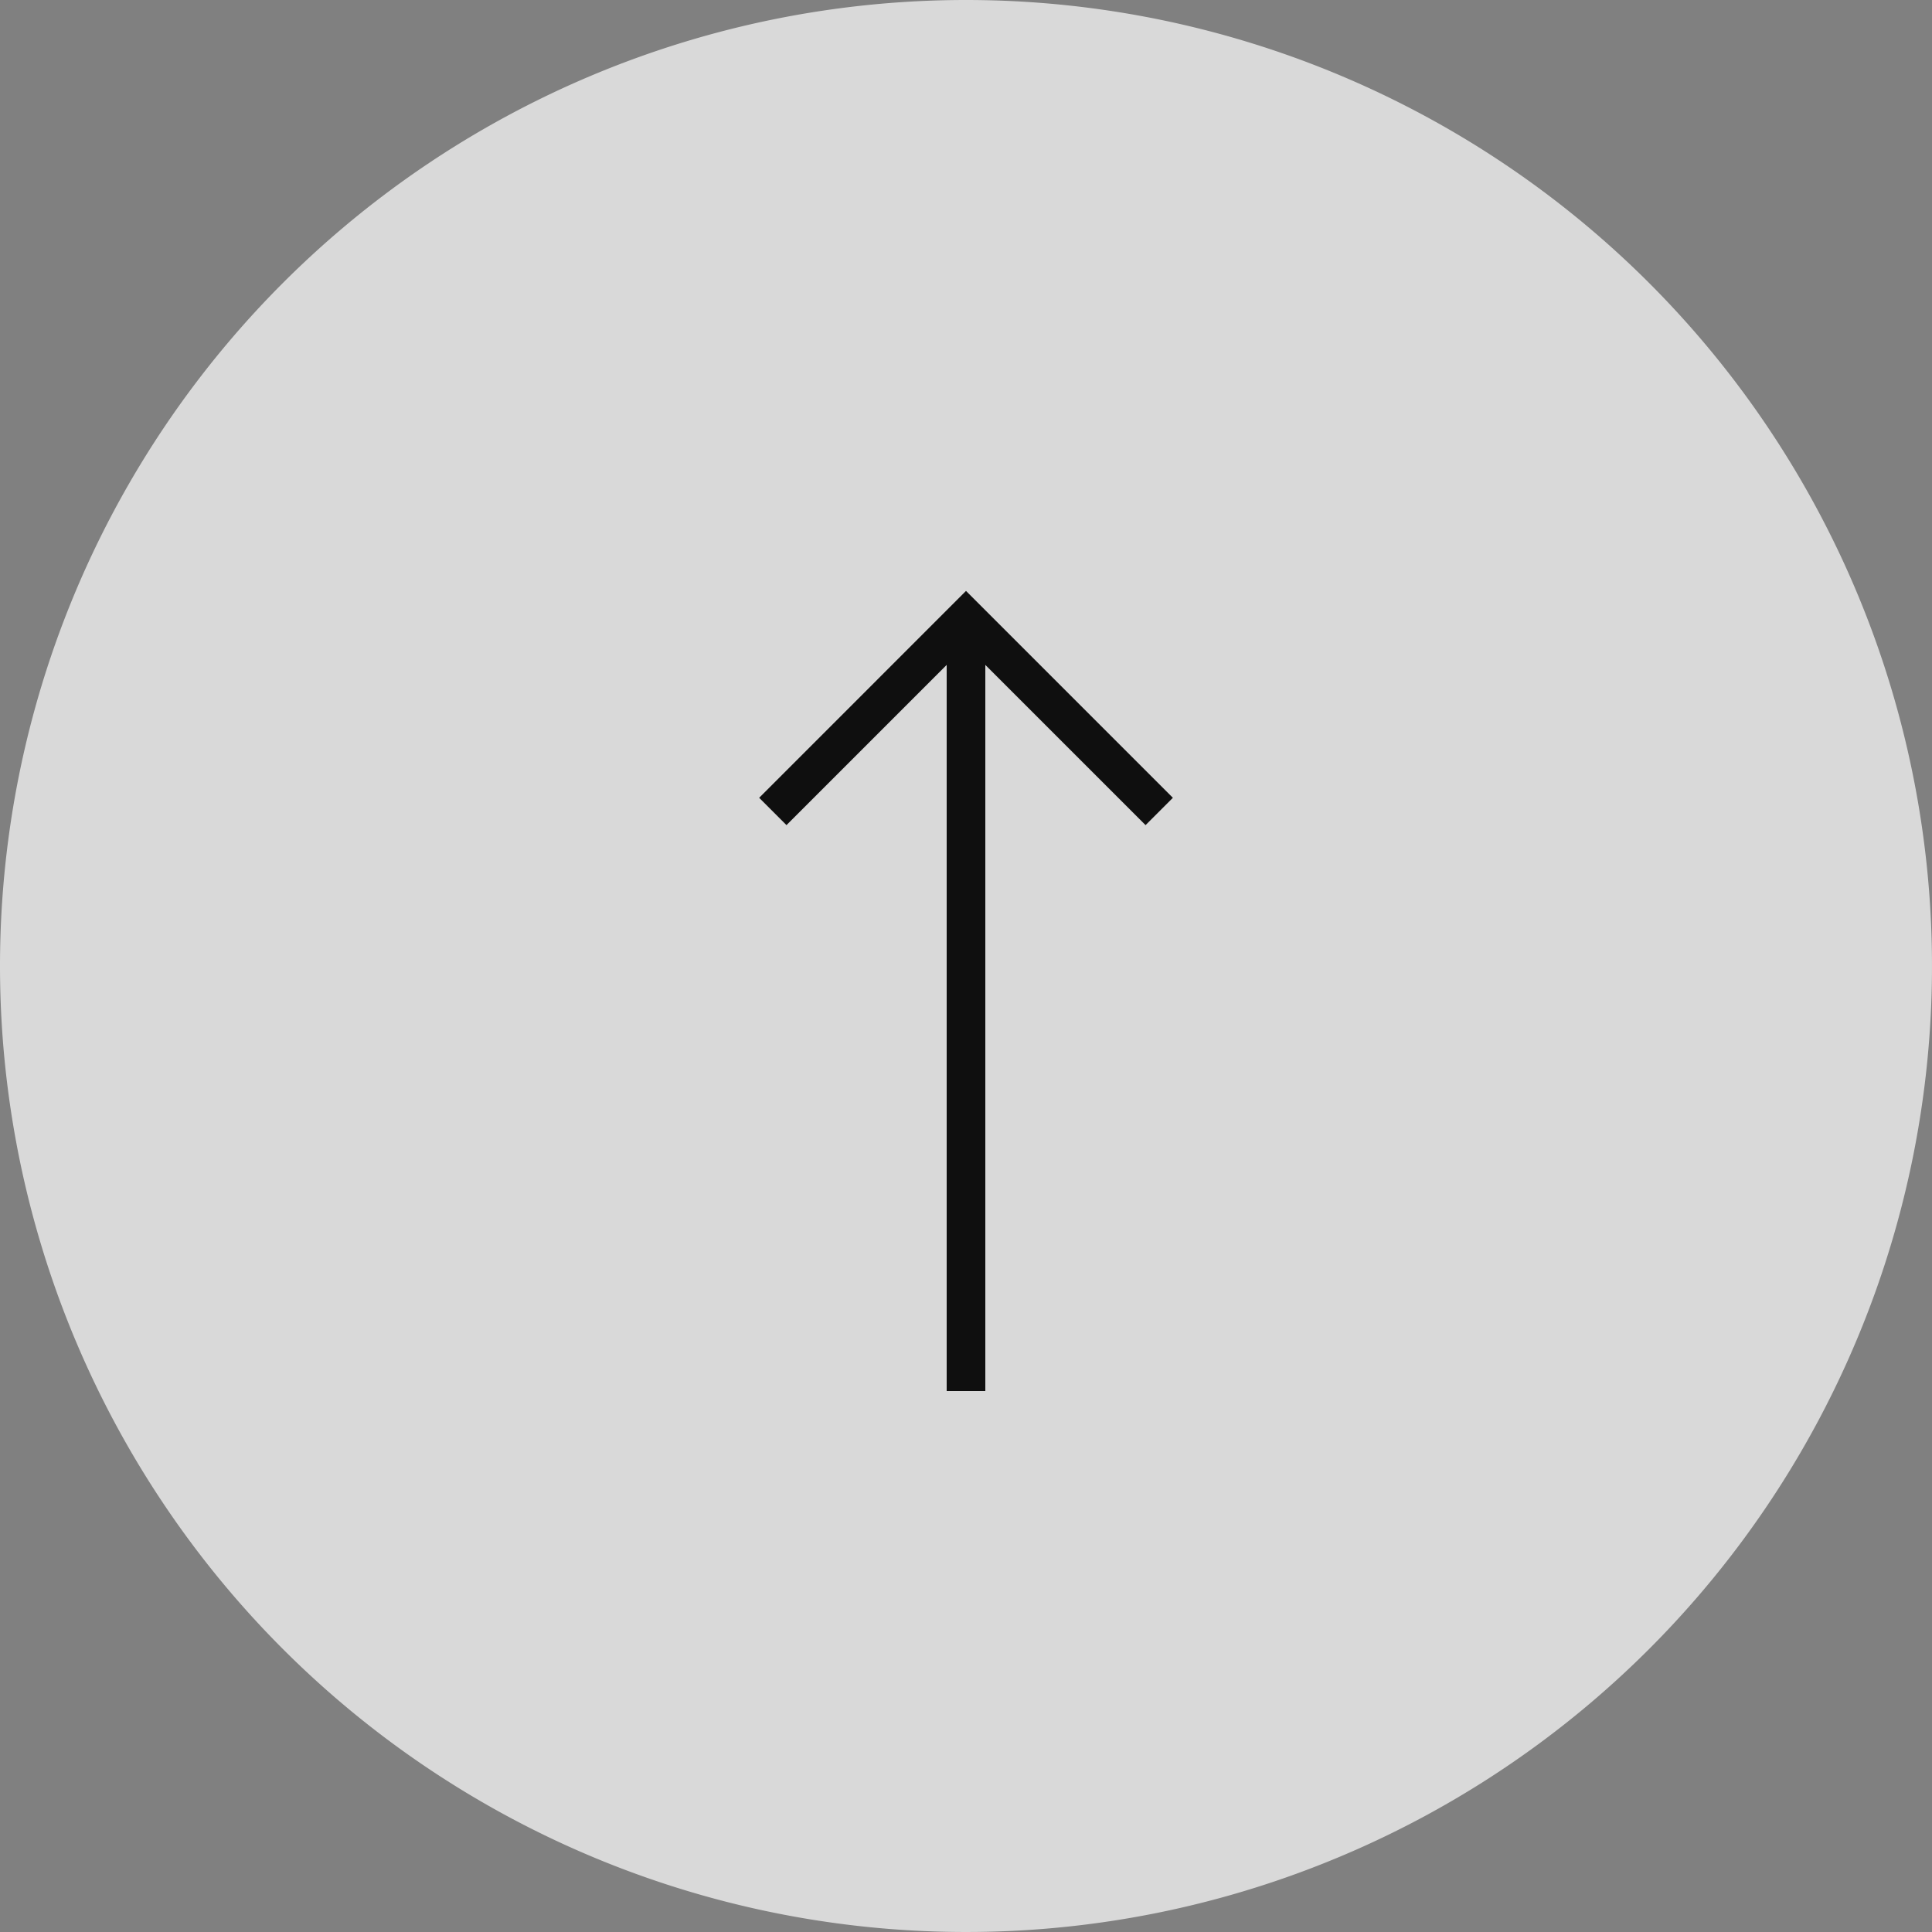 <svg xmlns="http://www.w3.org/2000/svg" width="50" height="50" viewBox="0 0 50 50"><rect x="0" y="0" width="50" height="50" fill="#808080" stroke="none"/><g transform="translate(-1174 -281)"><path d="M25,0A25,25,0,1,1,0,25,25,25,0,0,1,25,0Z" transform="translate(1174 281)" fill="#fff" opacity="0.7"/><g transform="translate(1882 1007) rotate(180)"><g transform="translate(683 670)"><path d="M4097.98-87.254h-1v-20h1Z" transform="translate(-4097.48 127.254)" fill="#0f0f0f"/></g><path d="M5.354,6.061,0,.707.707,0,5.354,4.646,10,0l.707.707Z" transform="translate(677.646 704.646)" fill="#0f0f0f"/></g></g></svg>